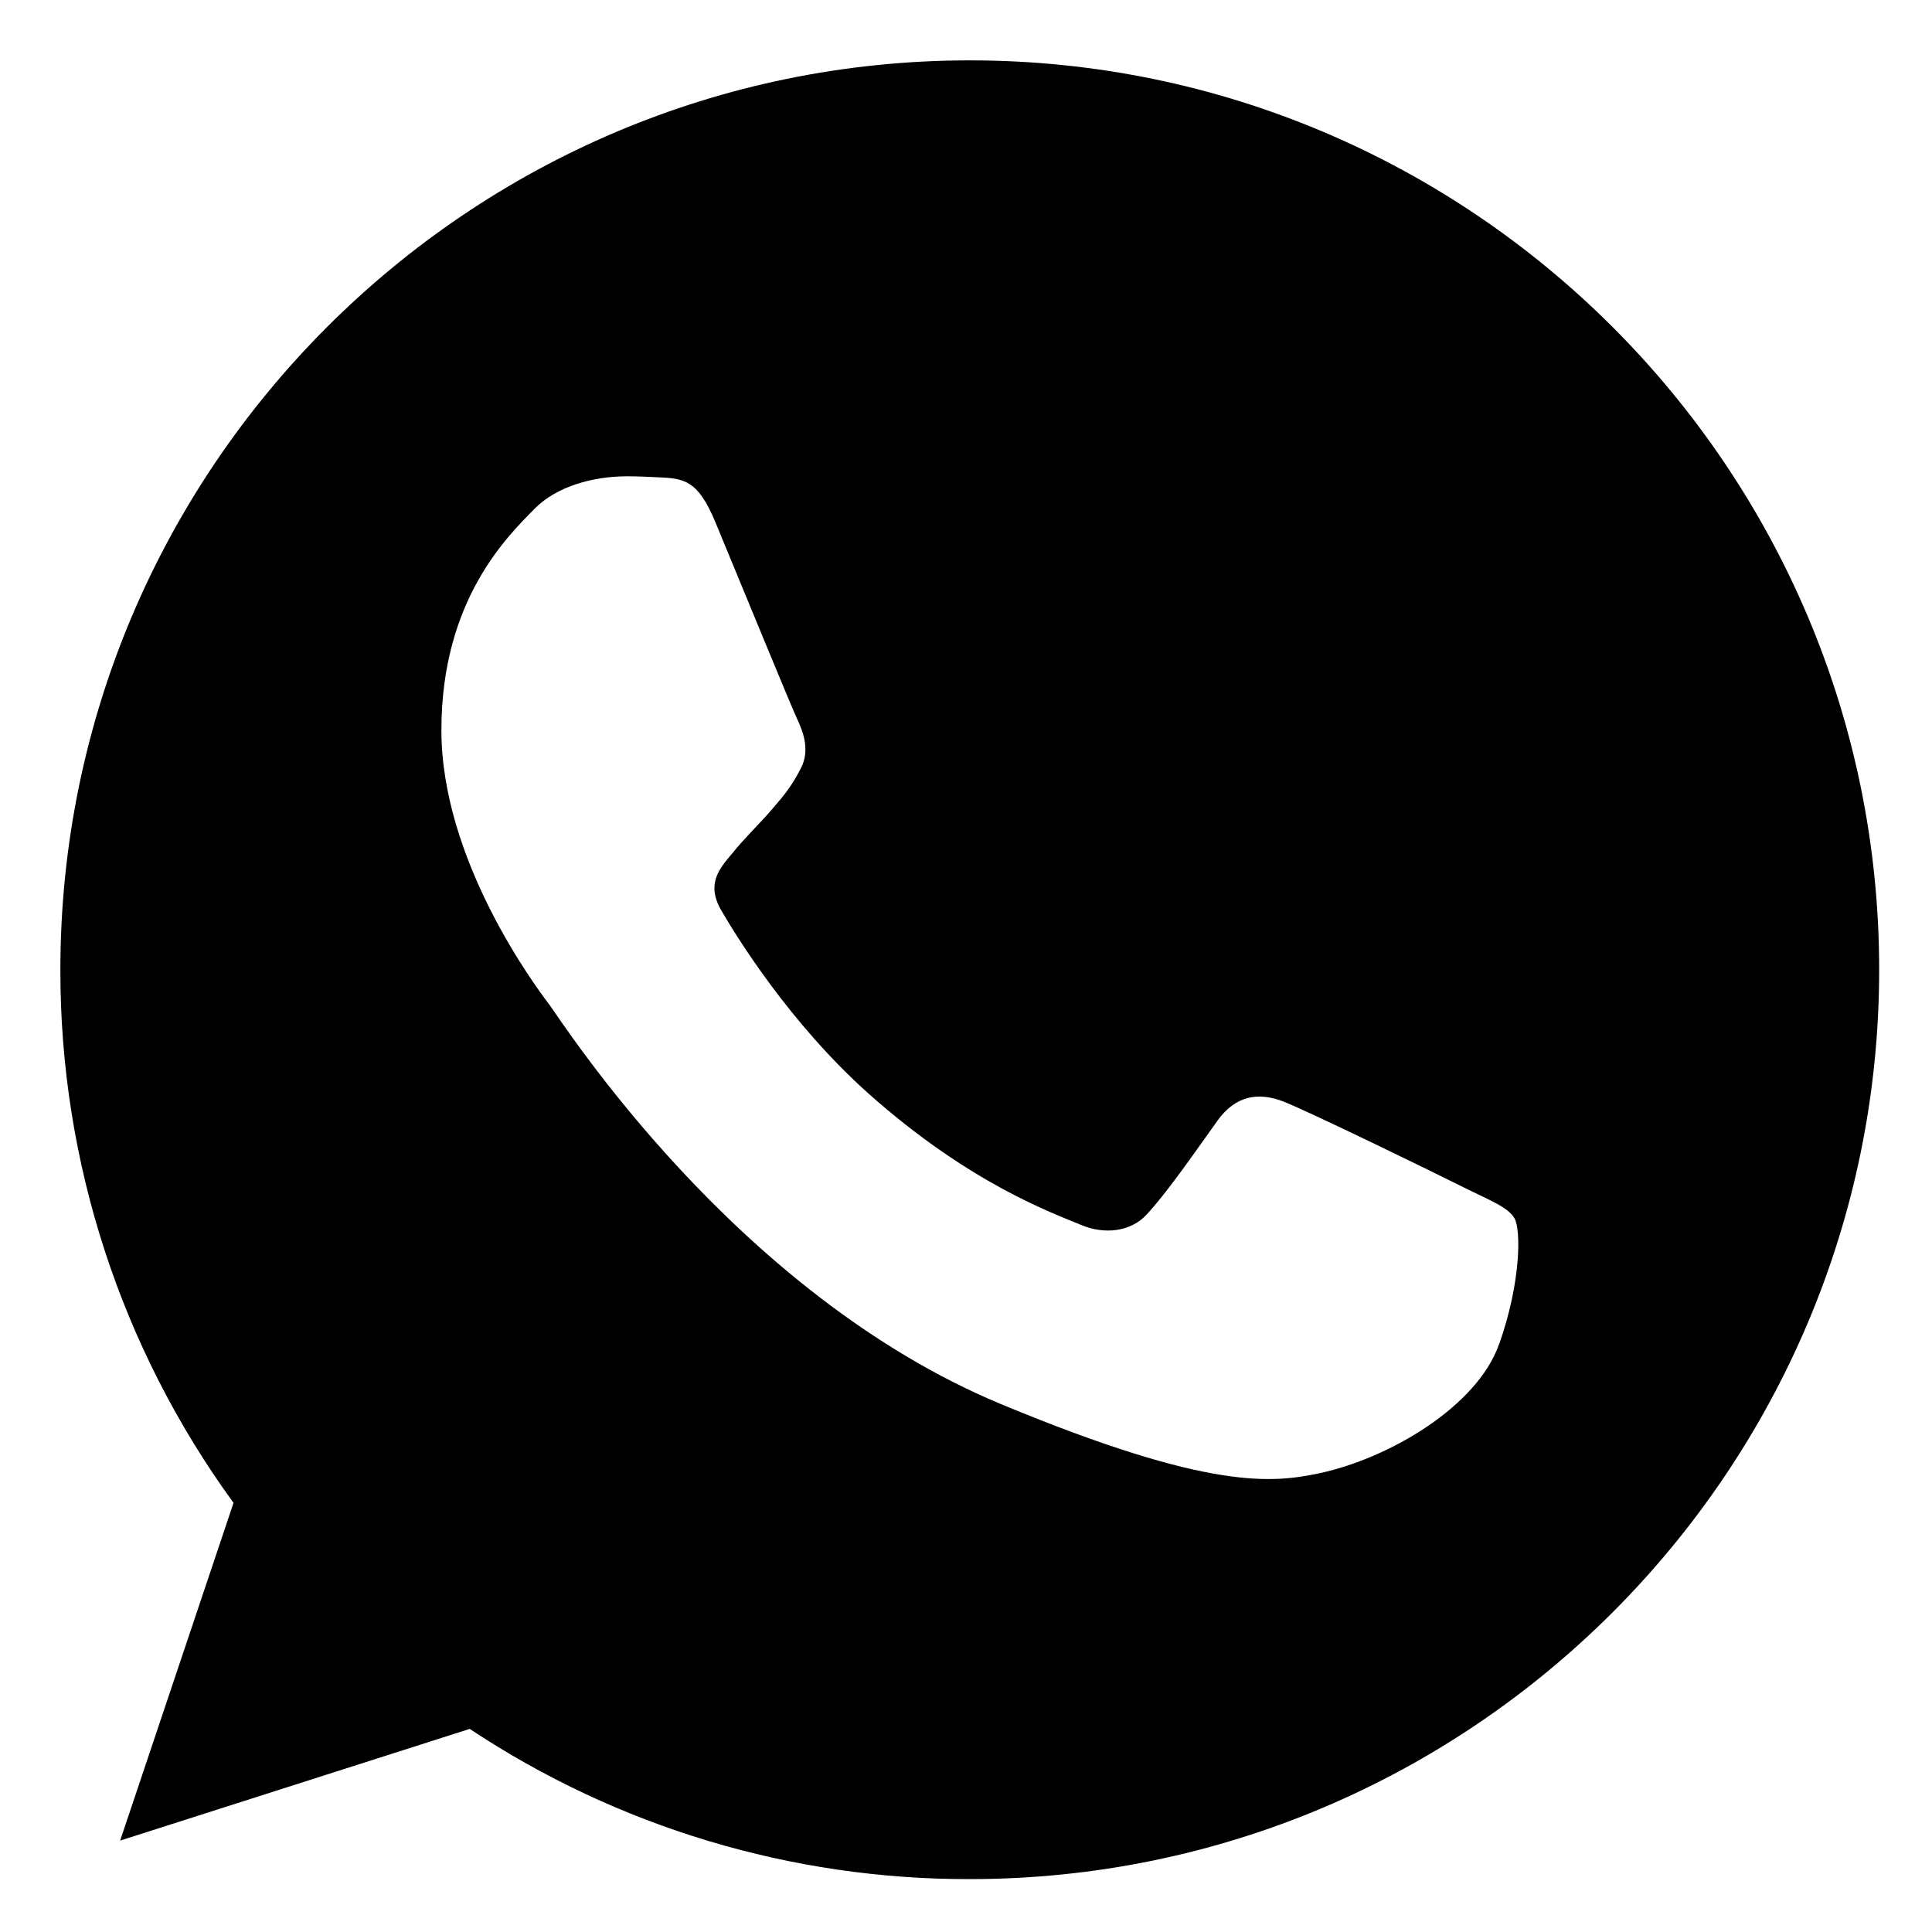 <?xml version="1.0" encoding="utf-8"?>
<!-- Generator: Adobe Illustrator 14.0.0, SVG Export Plug-In . SVG Version: 6.00 Build 43363)  -->
<!DOCTYPE svg PUBLIC "-//W3C//DTD SVG 1.1//EN" "http://www.w3.org/Graphics/SVG/1.1/DTD/svg11.dtd">
<svg version="1.1" id="Capa_1" xmlns="http://www.w3.org/2000/svg" xmlns:xlink="http://www.w3.org/1999/xlink" x="0px" y="0px"
	 width="32px" height="32px" viewBox="0 0 32 32" enable-background="new 0 0 32 32" xml:space="preserve">
<path d="M16.063,1L16.063,1C7.758,1,1,7.756,1,16.063c-0.005,3.173,1,6.264,2.868,8.829L1.99,30.486l5.79-1.85
	c2.455,1.629,5.336,2.494,8.282,2.488c8.305,0,15.063-6.756,15.063-15.063C31.125,7.757,24.372,1,16.063,1z M24.827,22.27
	c-0.364,1.026-1.808,1.877-2.956,2.128c-0.788,0.166-1.813,0.301-5.276-1.135c-4.426-1.834-7.277-6.333-7.5-6.628
	c-0.223-0.295-1.784-2.38-1.784-4.54c0-2.161,1.097-3.213,1.54-3.665c0.364-0.372,0.964-0.541,1.54-0.541
	c0.187,0,0.354,0.009,0.502,0.016c0.442,0.019,0.665,0.045,0.956,0.744c0.364,0.875,1.249,3.037,1.354,3.259
	c0.105,0.223,0.214,0.523,0.063,0.815c-0.15,0.292-0.265,0.435-0.487,0.691c-0.222,0.256-0.434,0.452-0.656,0.727
	c-0.201,0.239-0.433,0.495-0.177,0.937c0.256,0.441,1.141,1.877,2.444,3.039c1.681,1.495,3.045,1.974,3.532,2.178
	c0.363,0.15,0.797,0.112,1.062-0.17c0.338-0.362,0.753-0.965,1.177-1.557c0.302-0.427,0.682-0.479,1.081-0.329
	c0.398,0.15,2.558,1.205,3,1.427c0.444,0.221,0.734,0.327,0.843,0.513c0.108,0.188,0.108,1.063-0.256,2.09H24.827z"/>
</svg>
